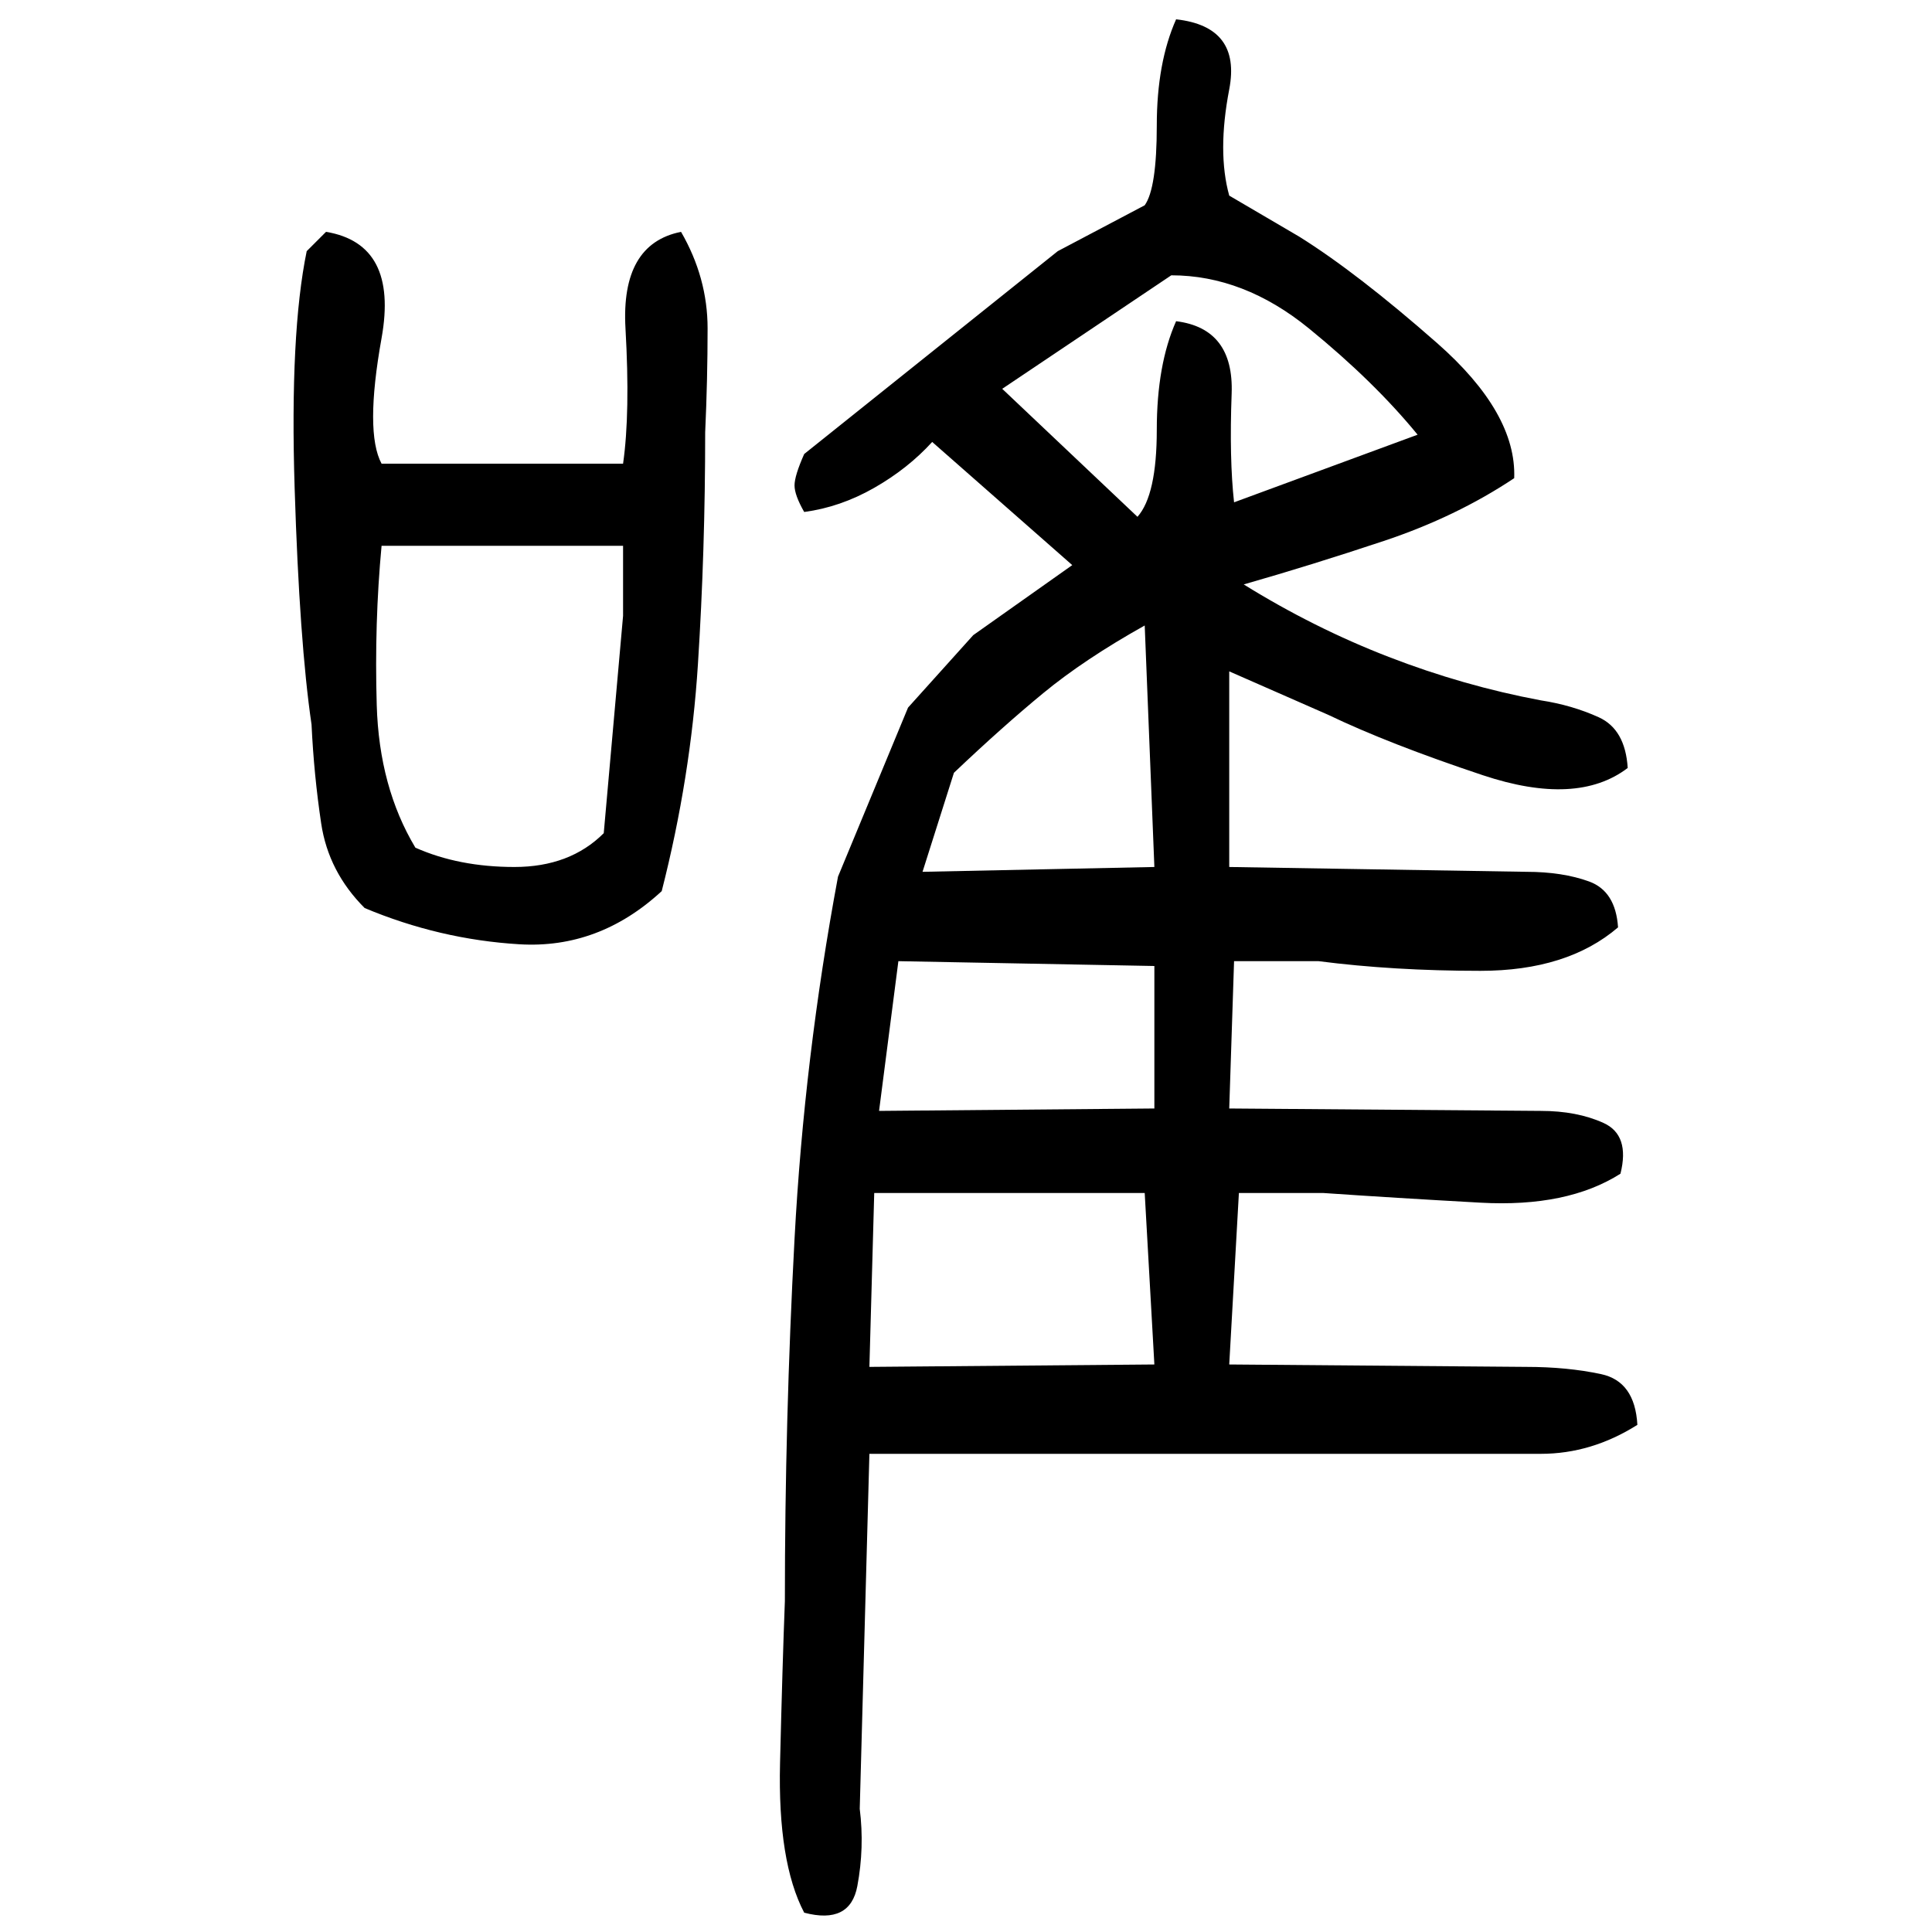 ﻿<?xml version="1.0" encoding="UTF-8" standalone="yes"?>
<svg xmlns="http://www.w3.org/2000/svg" height="100%" version="1.1" width="100%" viewBox="0 0 80 80">
  <g transform="scale(1)">
    <path fill="#000000" d="M48.7 0.8Q51.4 1.1 50.9 3.7T50.9 8.1L53.8 9.8Q56.2 11.3 59.5 14.2T62.7 19.8Q60.3 21.4 57.3 22.4T51.5 24.2Q54.4 26.0 57.5 27.2T63.8 29Q65.1 29.2 66.2 29.7T67.4 31.8Q65.3 33.4 61.4 32.1T55.0 29.6L50.9 27.8V35.9L63.2 36.1Q64.7 36.1 65.8 36.5T67.0 38.4Q64.9 40.2 61.3 40.2T54.6 39.8H51.1L50.9 45.9L63.8 46Q65.3 46 66.4 46.5T67.1 48.6Q64.9 50 61.3 49.8T54.8 49.4H51.3L50.9 56.5L63.2 56.6Q64.9 56.6 66.3 56.9T67.8 59.0Q65.9 60.2 63.8 60.2T59.5 60.2H43.6H36L35.6 74.9Q35.8 76.5 35.5 78.1T33.3 79.2Q32.2 77.1 32.3 73T32.5 66.3Q32.5 58.8 32.9 51.3T34.7 36.3L37.6 29.3L40.3 26.3L44.4 23.4L38.6 18.3Q37.6 19.4 36.2 20.2T33.3 21.2Q32.9 20.5 32.9 20.1T33.3 18.8L43.8 10.4L47.4 8.5Q47.9 7.8 47.9 5.2T48.7 0.8ZM13.5 9.6Q16.5 10.1 15.8 14.0T15.8 19.2H25.8Q26.1 17.1 25.9 13.6T28.2 9.6Q29.3 11.5 29.3 13.6T29.2 17.9Q29.2 22.8 28.9 27.5T27.4 36.9Q24.8 39.3 21.5 39.1T15.1 37.6Q13.6 36.1 13.3 34.1T12.9 30Q12.4 26.6 12.2 20.2T12.7 10.4L13.5 9.6ZM41.5 16.1L47.1 21.4Q47.9 20.5 47.9 17.8T48.7 13.3Q51.1 13.6 51.0 16.3T51.1 20.8L58.7 18Q56.9 15.8 54.2 13.6T48.5 11.4L41.5 16.1ZM15.5 25.8T15.6 29.2T17.2 35.1Q19.0 35.9 21.3 35.9T25 34.5L25.8 25.5V22.6H15.8Q15.5 25.8 15.6 29.2ZM44.9 27.3T43.2 28.7T39.5 32L38.2 36.1L47.8 35.9L47.4 25.9Q44.9 27.3 43.2 28.7ZM36.4 46L47.8 45.9V40L37.2 39.8L36.4 46ZM36 56.6L47.8 56.5L47.4 49.4H36.2L36 56.6Z" />
  </g>
</svg>
